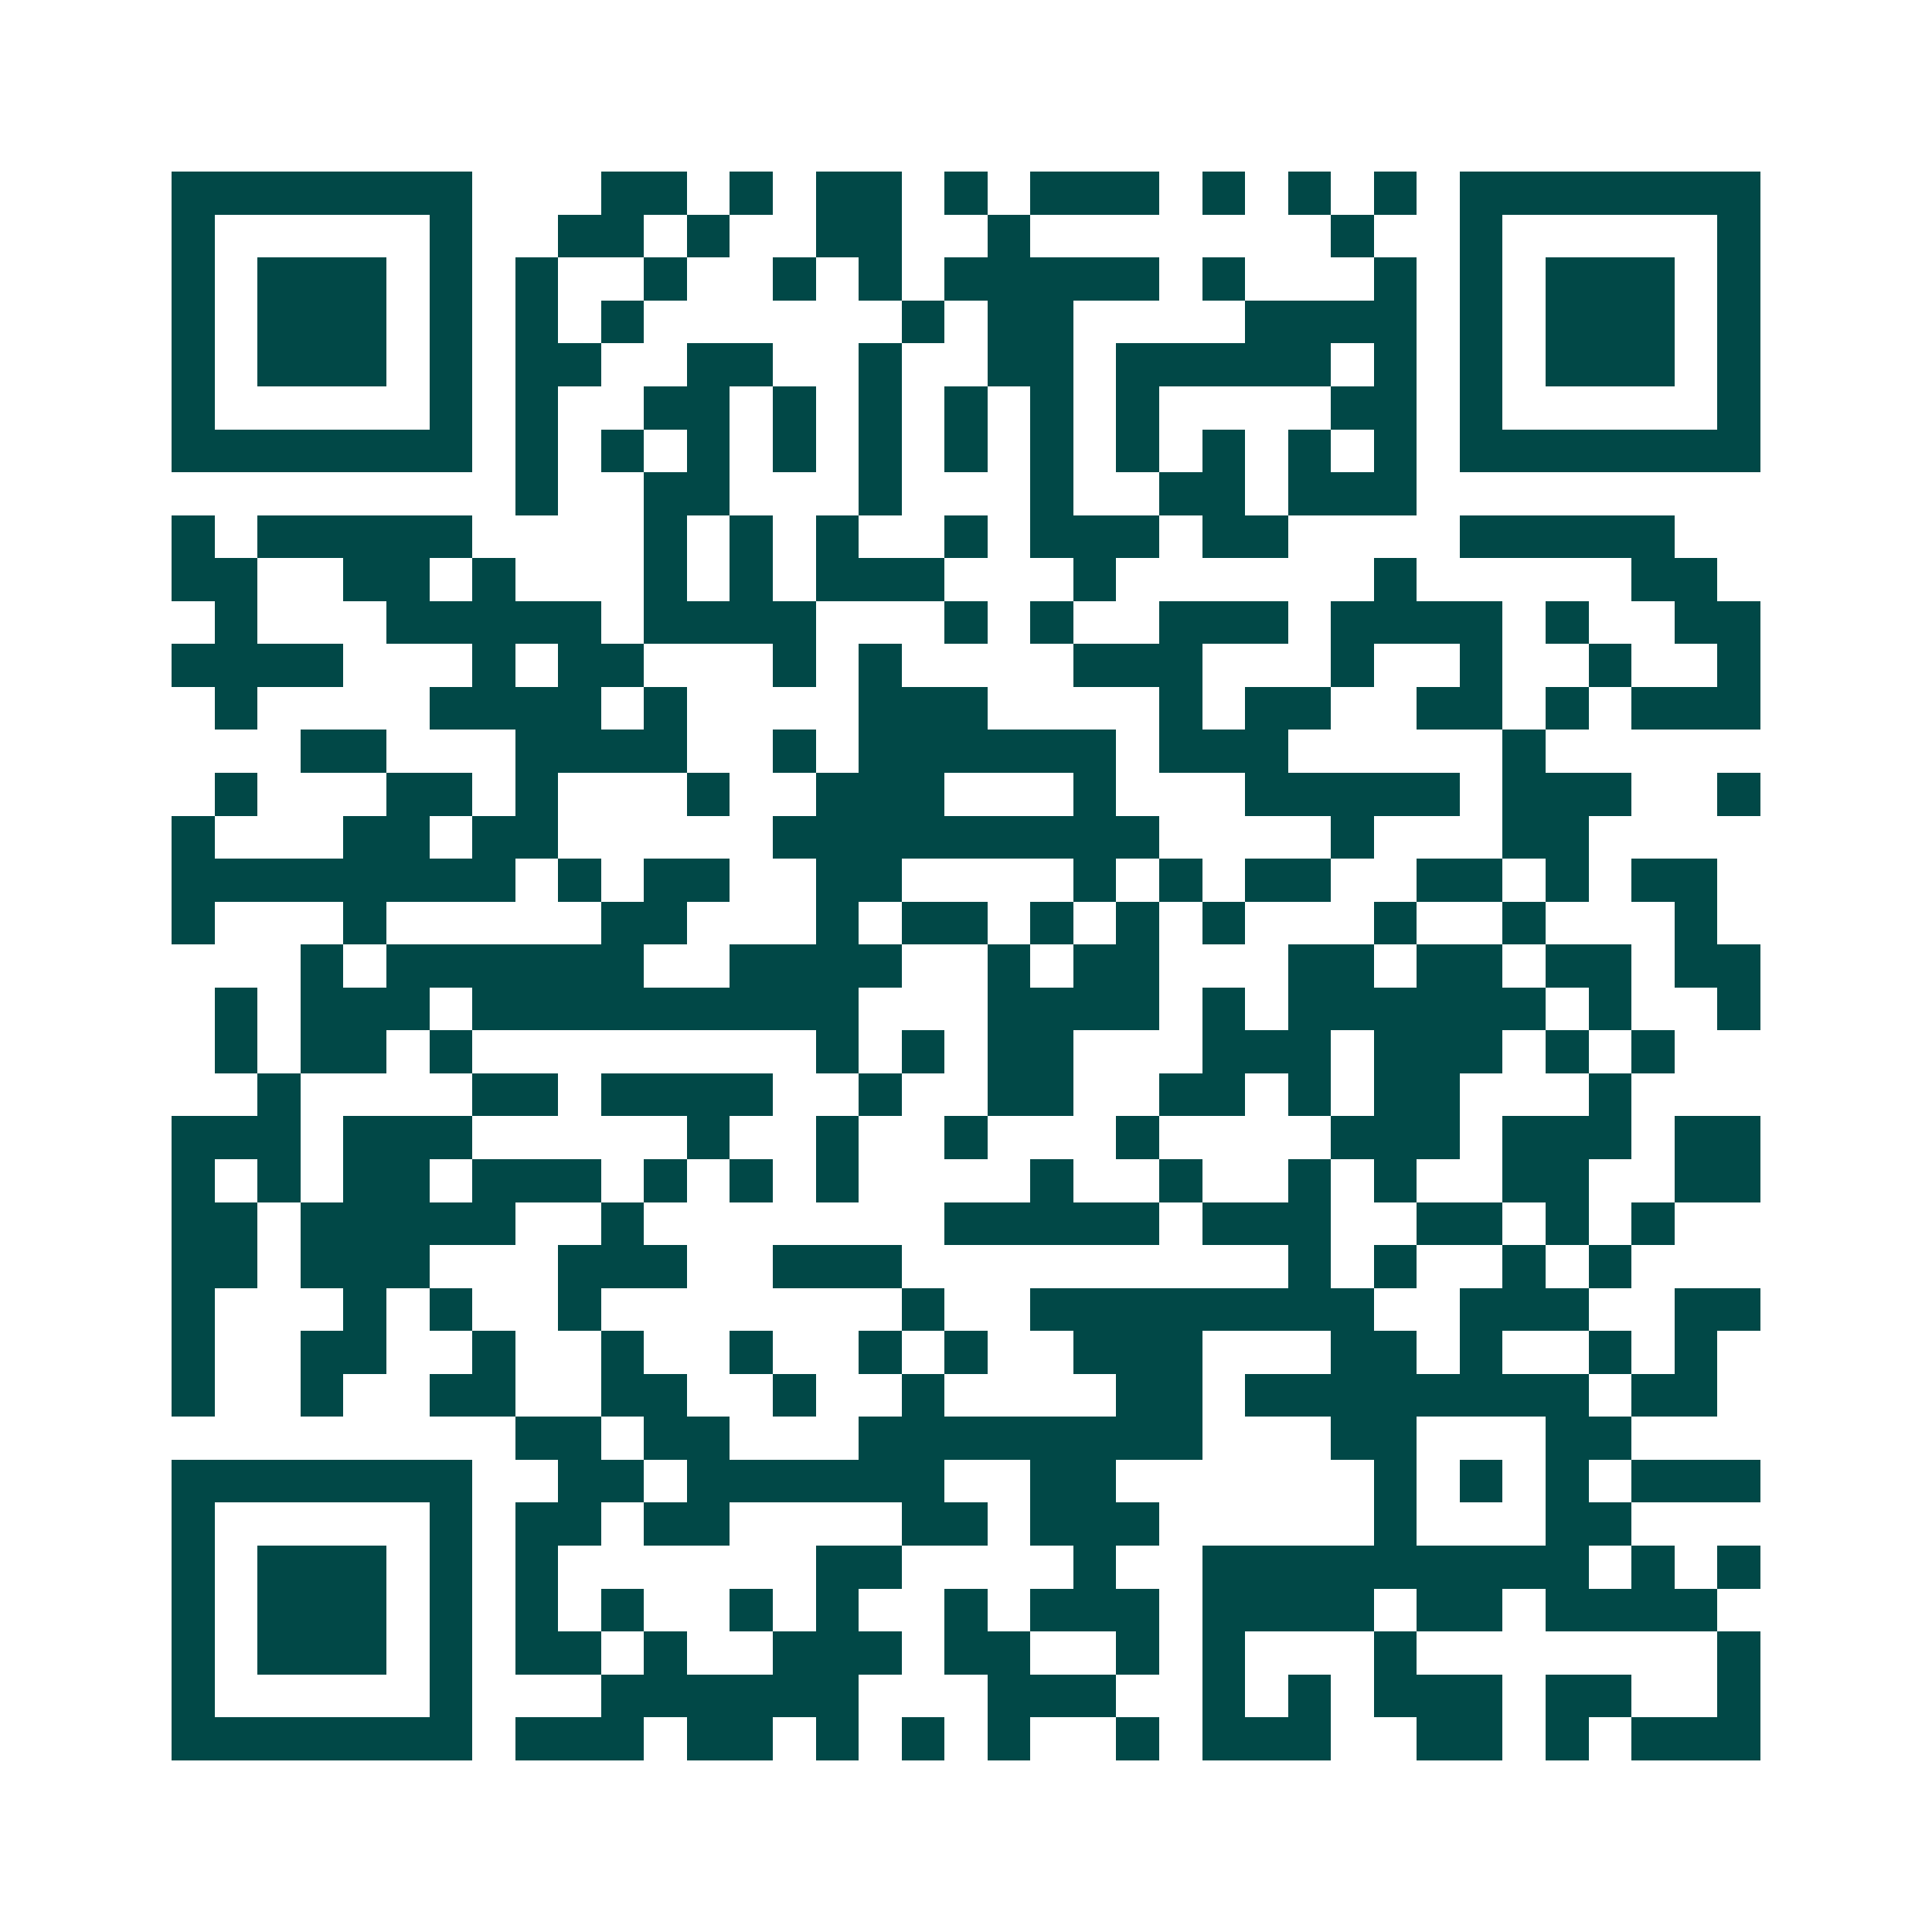 <svg xmlns="http://www.w3.org/2000/svg" width="200" height="200" viewBox="0 0 45 45" shape-rendering="crispEdges"><path fill="#ffffff" d="M0 0h45v45H0z"/><path stroke="#014847" d="M4 4.5h7m3 0h2m1 0h1m1 0h2m1 0h1m1 0h3m1 0h1m1 0h1m1 0h1m1 0h7M4 5.5h1m5 0h1m2 0h2m1 0h1m2 0h2m2 0h1m7 0h1m2 0h1m5 0h1M4 6.5h1m1 0h3m1 0h1m1 0h1m2 0h1m2 0h1m1 0h1m1 0h5m1 0h1m3 0h1m1 0h1m1 0h3m1 0h1M4 7.5h1m1 0h3m1 0h1m1 0h1m1 0h1m6 0h1m1 0h2m4 0h4m1 0h1m1 0h3m1 0h1M4 8.5h1m1 0h3m1 0h1m1 0h2m2 0h2m2 0h1m2 0h2m1 0h5m1 0h1m1 0h1m1 0h3m1 0h1M4 9.5h1m5 0h1m1 0h1m2 0h2m1 0h1m1 0h1m1 0h1m1 0h1m1 0h1m4 0h2m1 0h1m5 0h1M4 10.5h7m1 0h1m1 0h1m1 0h1m1 0h1m1 0h1m1 0h1m1 0h1m1 0h1m1 0h1m1 0h1m1 0h1m1 0h7M12 11.5h1m2 0h2m3 0h1m3 0h1m2 0h2m1 0h3M4 12.5h1m1 0h5m4 0h1m1 0h1m1 0h1m2 0h1m1 0h3m1 0h2m4 0h5M4 13.5h2m2 0h2m1 0h1m3 0h1m1 0h1m1 0h3m3 0h1m6 0h1m5 0h2M5 14.5h1m3 0h5m1 0h4m3 0h1m1 0h1m2 0h3m1 0h4m1 0h1m2 0h2M4 15.5h4m3 0h1m1 0h2m3 0h1m1 0h1m4 0h3m3 0h1m2 0h1m2 0h1m2 0h1M5 16.5h1m4 0h4m1 0h1m4 0h3m4 0h1m1 0h2m2 0h2m1 0h1m1 0h3M7 17.5h2m3 0h4m2 0h1m1 0h6m1 0h3m5 0h1M5 18.5h1m3 0h2m1 0h1m3 0h1m2 0h3m3 0h1m3 0h5m1 0h3m2 0h1M4 19.5h1m3 0h2m1 0h2m5 0h9m4 0h1m3 0h2M4 20.5h8m1 0h1m1 0h2m2 0h2m4 0h1m1 0h1m1 0h2m2 0h2m1 0h1m1 0h2M4 21.5h1m3 0h1m5 0h2m3 0h1m1 0h2m1 0h1m1 0h1m1 0h1m3 0h1m2 0h1m3 0h1M7 22.5h1m1 0h6m2 0h4m2 0h1m1 0h2m3 0h2m1 0h2m1 0h2m1 0h2M5 23.5h1m1 0h3m1 0h9m3 0h4m1 0h1m1 0h6m1 0h1m2 0h1M5 24.5h1m1 0h2m1 0h1m8 0h1m1 0h1m1 0h2m3 0h3m1 0h3m1 0h1m1 0h1M6 25.5h1m4 0h2m1 0h4m2 0h1m2 0h2m2 0h2m1 0h1m1 0h2m3 0h1M4 26.5h3m1 0h3m5 0h1m2 0h1m2 0h1m3 0h1m4 0h3m1 0h3m1 0h2M4 27.5h1m1 0h1m1 0h2m1 0h3m1 0h1m1 0h1m1 0h1m4 0h1m2 0h1m2 0h1m1 0h1m2 0h2m2 0h2M4 28.5h2m1 0h5m2 0h1m7 0h5m1 0h3m2 0h2m1 0h1m1 0h1M4 29.5h2m1 0h3m3 0h3m2 0h3m9 0h1m1 0h1m2 0h1m1 0h1M4 30.5h1m3 0h1m1 0h1m2 0h1m7 0h1m2 0h8m2 0h3m2 0h2M4 31.5h1m2 0h2m2 0h1m2 0h1m2 0h1m2 0h1m1 0h1m2 0h3m3 0h2m1 0h1m2 0h1m1 0h1M4 32.5h1m2 0h1m2 0h2m2 0h2m2 0h1m2 0h1m4 0h2m1 0h8m1 0h2M12 33.5h2m1 0h2m3 0h8m3 0h2m3 0h2M4 34.5h7m2 0h2m1 0h6m2 0h2m6 0h1m1 0h1m1 0h1m1 0h3M4 35.5h1m5 0h1m1 0h2m1 0h2m4 0h2m1 0h3m5 0h1m3 0h2M4 36.5h1m1 0h3m1 0h1m1 0h1m6 0h2m4 0h1m2 0h9m1 0h1m1 0h1M4 37.5h1m1 0h3m1 0h1m1 0h1m1 0h1m2 0h1m1 0h1m2 0h1m1 0h3m1 0h4m1 0h2m1 0h4M4 38.5h1m1 0h3m1 0h1m1 0h2m1 0h1m2 0h3m1 0h2m2 0h1m1 0h1m3 0h1m7 0h1M4 39.5h1m5 0h1m3 0h6m3 0h3m2 0h1m1 0h1m1 0h3m1 0h2m2 0h1M4 40.5h7m1 0h3m1 0h2m1 0h1m1 0h1m1 0h1m2 0h1m1 0h3m2 0h2m1 0h1m1 0h3"/></svg>
